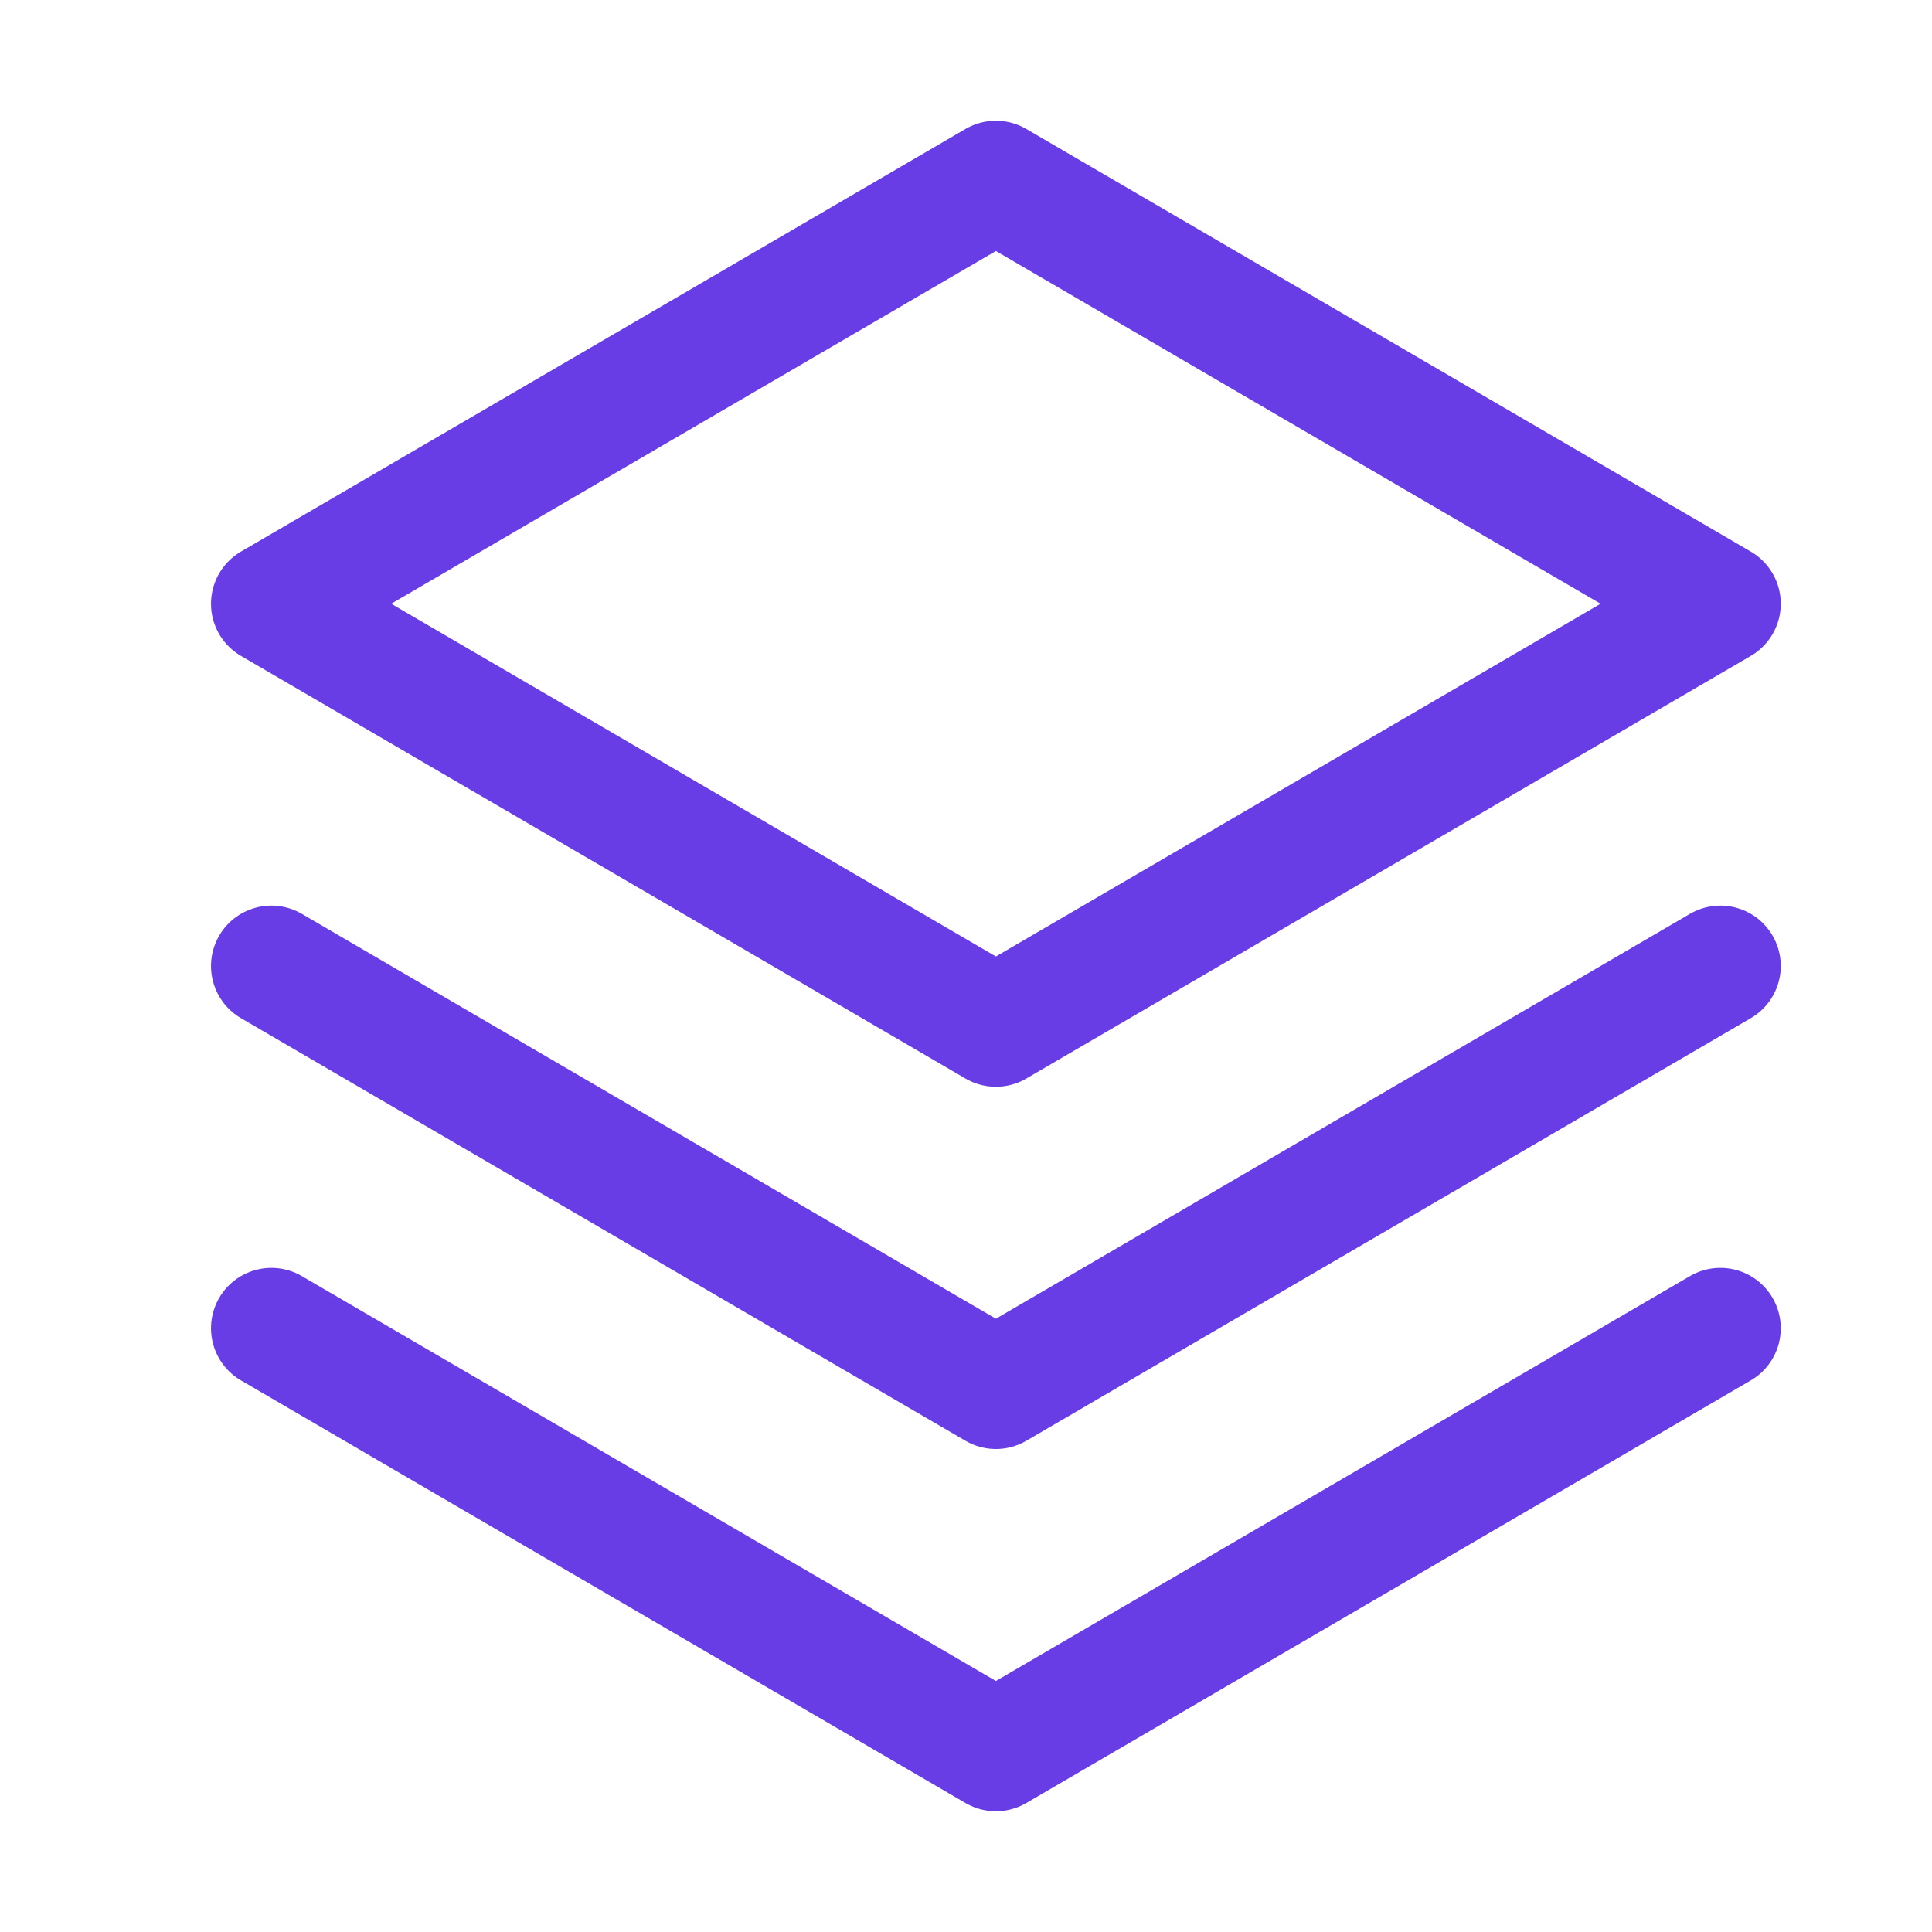 <svg width="32" height="32" viewBox="0 0 32 32" fill="none" xmlns="http://www.w3.org/2000/svg">
<path d="M4.495 22L16.495 29L28.495 22" stroke="#683DE5" stroke-width="2" stroke-linecap="round" stroke-linejoin="round"/>
<path d="M4.495 16L16.495 23L28.495 16" stroke="#683DE5" stroke-width="2" stroke-linecap="round" stroke-linejoin="round"/>
<path d="M4.495 10L16.495 17L28.495 10L16.495 3L4.495 10Z" stroke="#683DE5" stroke-width="2" stroke-linecap="round" stroke-linejoin="round"/>
</svg>
